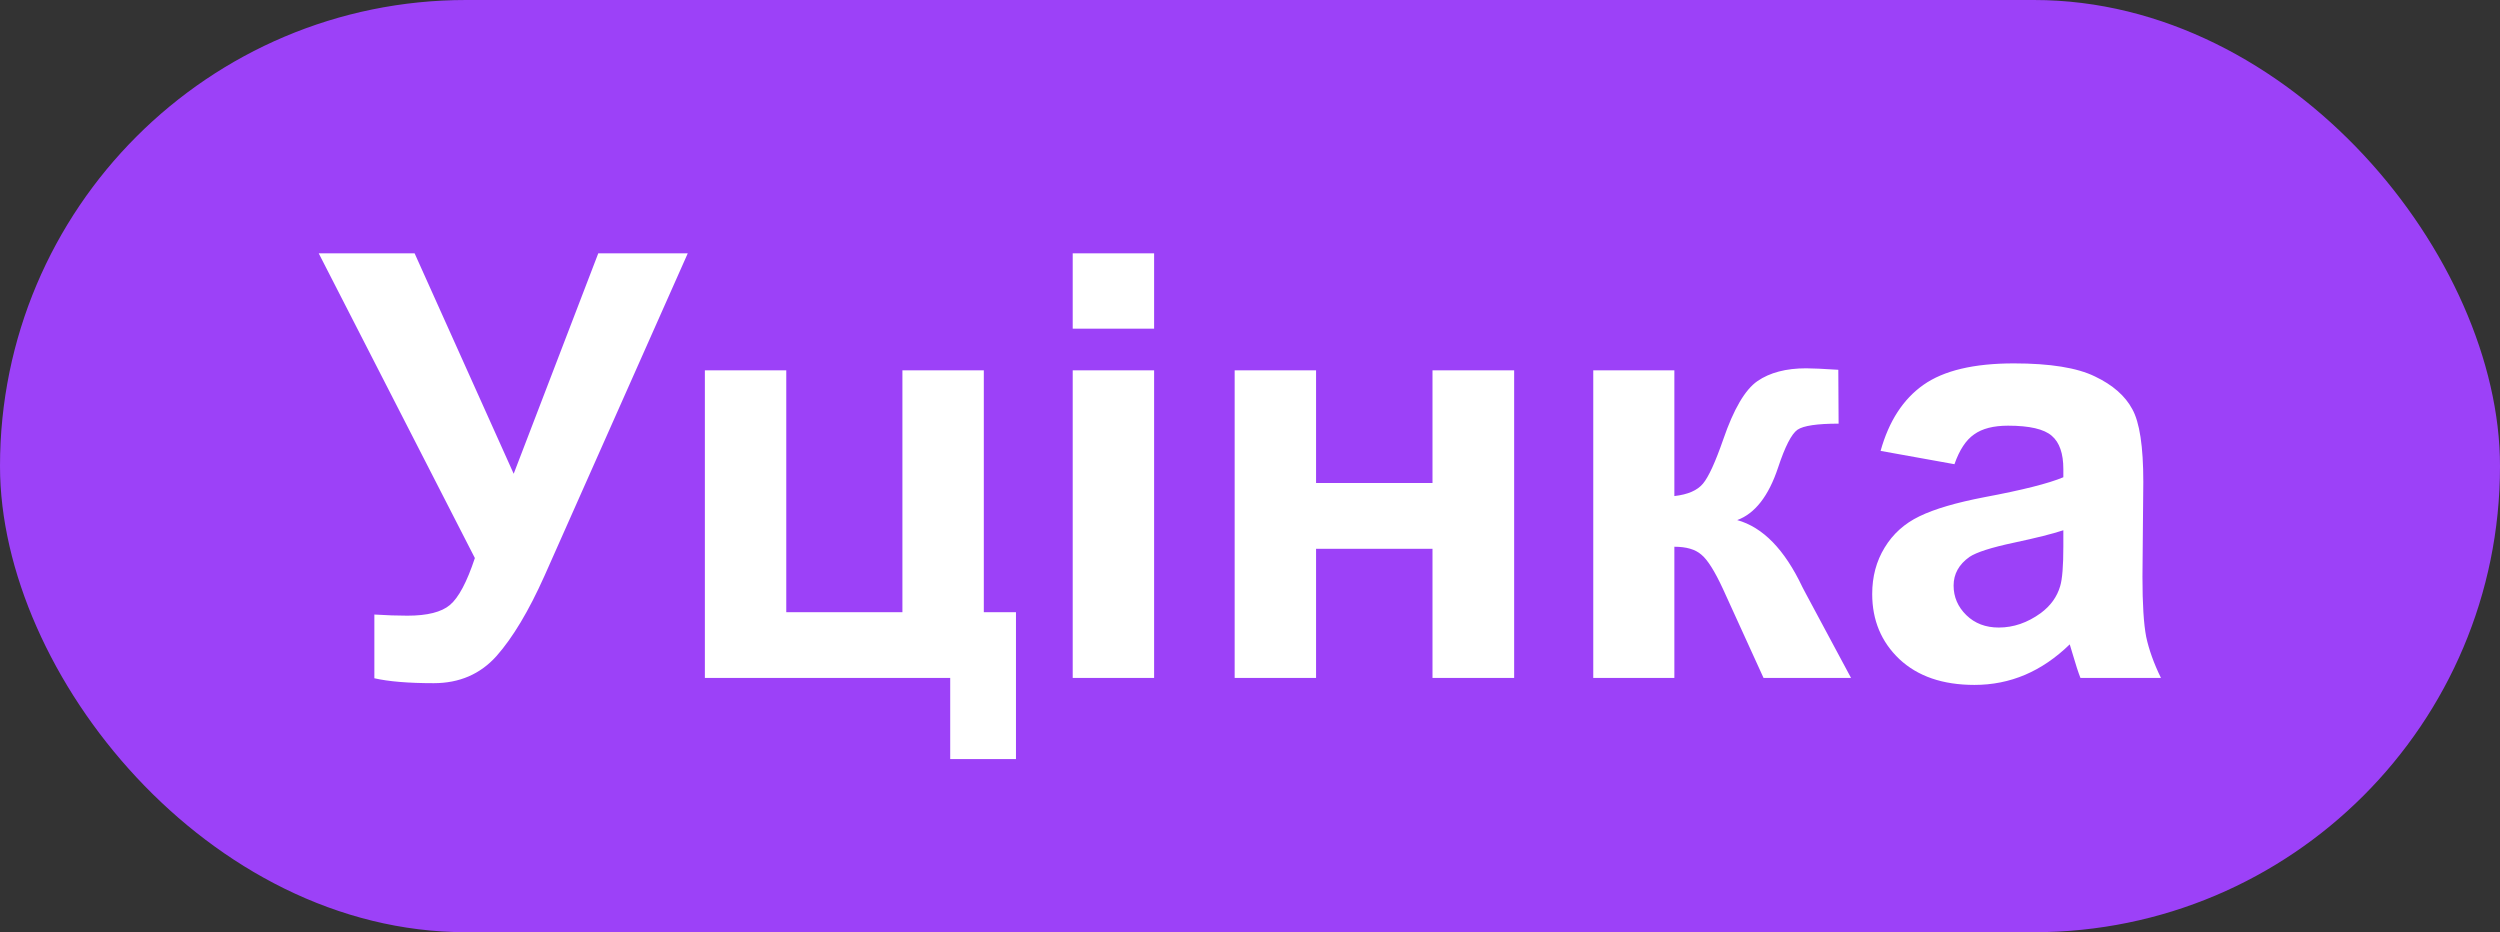 <svg width="59" height="22" viewBox="0 0 59 22" fill="none" xmlns="http://www.w3.org/2000/svg">
<rect x="0" y="0" width="59" height="22" fill="#333333" stroke="none"/>
<g clip-path="url(#clip0_74_2017)">
<rect width="59" height="22" rx="11" fill="#9C41F8"/>
<path d="M7.522 5.979H9.785L12.123 11.181L14.119 5.979H16.231L12.848 13.594C12.479 14.419 12.102 15.047 11.72 15.48C11.337 15.909 10.842 16.123 10.236 16.123C9.639 16.123 9.172 16.084 8.835 16.007V14.503C9.122 14.521 9.382 14.53 9.614 14.53C10.084 14.53 10.419 14.446 10.619 14.277C10.824 14.104 11.02 13.735 11.207 13.17L7.522 5.979ZM16.635 8.74H18.556V14.448H21.297V8.74H23.218V14.448H23.977V17.914H22.425V16H16.635V8.74ZM25.316 7.756V5.979H27.237V7.756H25.316ZM25.316 16V8.74H27.237V16H25.316ZM29.138 8.74H31.059V11.399H33.807V8.74H35.734V16H33.807V12.951H31.059V16H29.138V8.74ZM37.601 8.74H39.515V11.707C39.834 11.671 40.059 11.573 40.191 11.413C40.324 11.254 40.483 10.905 40.67 10.367C40.916 9.652 41.185 9.194 41.477 8.993C41.768 8.793 42.151 8.692 42.625 8.692C42.771 8.692 43.024 8.704 43.384 8.727L43.391 9.998C42.885 9.998 42.561 10.046 42.42 10.142C42.279 10.242 42.126 10.54 41.962 11.037C41.739 11.707 41.417 12.12 40.998 12.274C41.604 12.443 42.117 12.969 42.536 13.854C42.559 13.899 42.584 13.947 42.611 13.997L43.685 16H41.62L40.663 13.901C40.467 13.477 40.296 13.206 40.15 13.088C40.009 12.965 39.797 12.903 39.515 12.903V16H37.601V8.74ZM46.125 10.955L44.382 10.641C44.578 9.939 44.915 9.419 45.394 9.082C45.872 8.745 46.583 8.576 47.526 8.576C48.383 8.576 49.021 8.679 49.44 8.884C49.86 9.084 50.154 9.342 50.322 9.656C50.495 9.966 50.582 10.538 50.582 11.372L50.562 13.614C50.562 14.252 50.591 14.724 50.65 15.029C50.714 15.33 50.83 15.654 50.999 16H49.099C49.048 15.872 48.987 15.683 48.914 15.433C48.882 15.319 48.859 15.243 48.846 15.207C48.518 15.526 48.167 15.765 47.793 15.925C47.419 16.084 47.02 16.164 46.597 16.164C45.849 16.164 45.259 15.961 44.826 15.556C44.398 15.15 44.184 14.637 44.184 14.018C44.184 13.607 44.282 13.243 44.477 12.924C44.673 12.6 44.947 12.354 45.298 12.185C45.653 12.012 46.164 11.862 46.829 11.734C47.727 11.566 48.349 11.409 48.695 11.263V11.071C48.695 10.702 48.604 10.44 48.422 10.285C48.24 10.126 47.895 10.046 47.39 10.046C47.048 10.046 46.781 10.114 46.59 10.251C46.398 10.383 46.243 10.618 46.125 10.955ZM48.695 12.514C48.449 12.596 48.06 12.694 47.526 12.808C46.993 12.921 46.645 13.033 46.48 13.143C46.23 13.32 46.105 13.546 46.105 13.819C46.105 14.088 46.205 14.321 46.405 14.517C46.606 14.713 46.861 14.81 47.171 14.81C47.517 14.81 47.848 14.697 48.162 14.469C48.395 14.296 48.547 14.084 48.62 13.833C48.67 13.669 48.695 13.357 48.695 12.896V12.514Z" fill="white"/>
</g>
<defs>
<clipPath id="clip0_74_2017">
<rect width="59" height="22" fill="white"/>
</clipPath>
</defs>
</svg>
